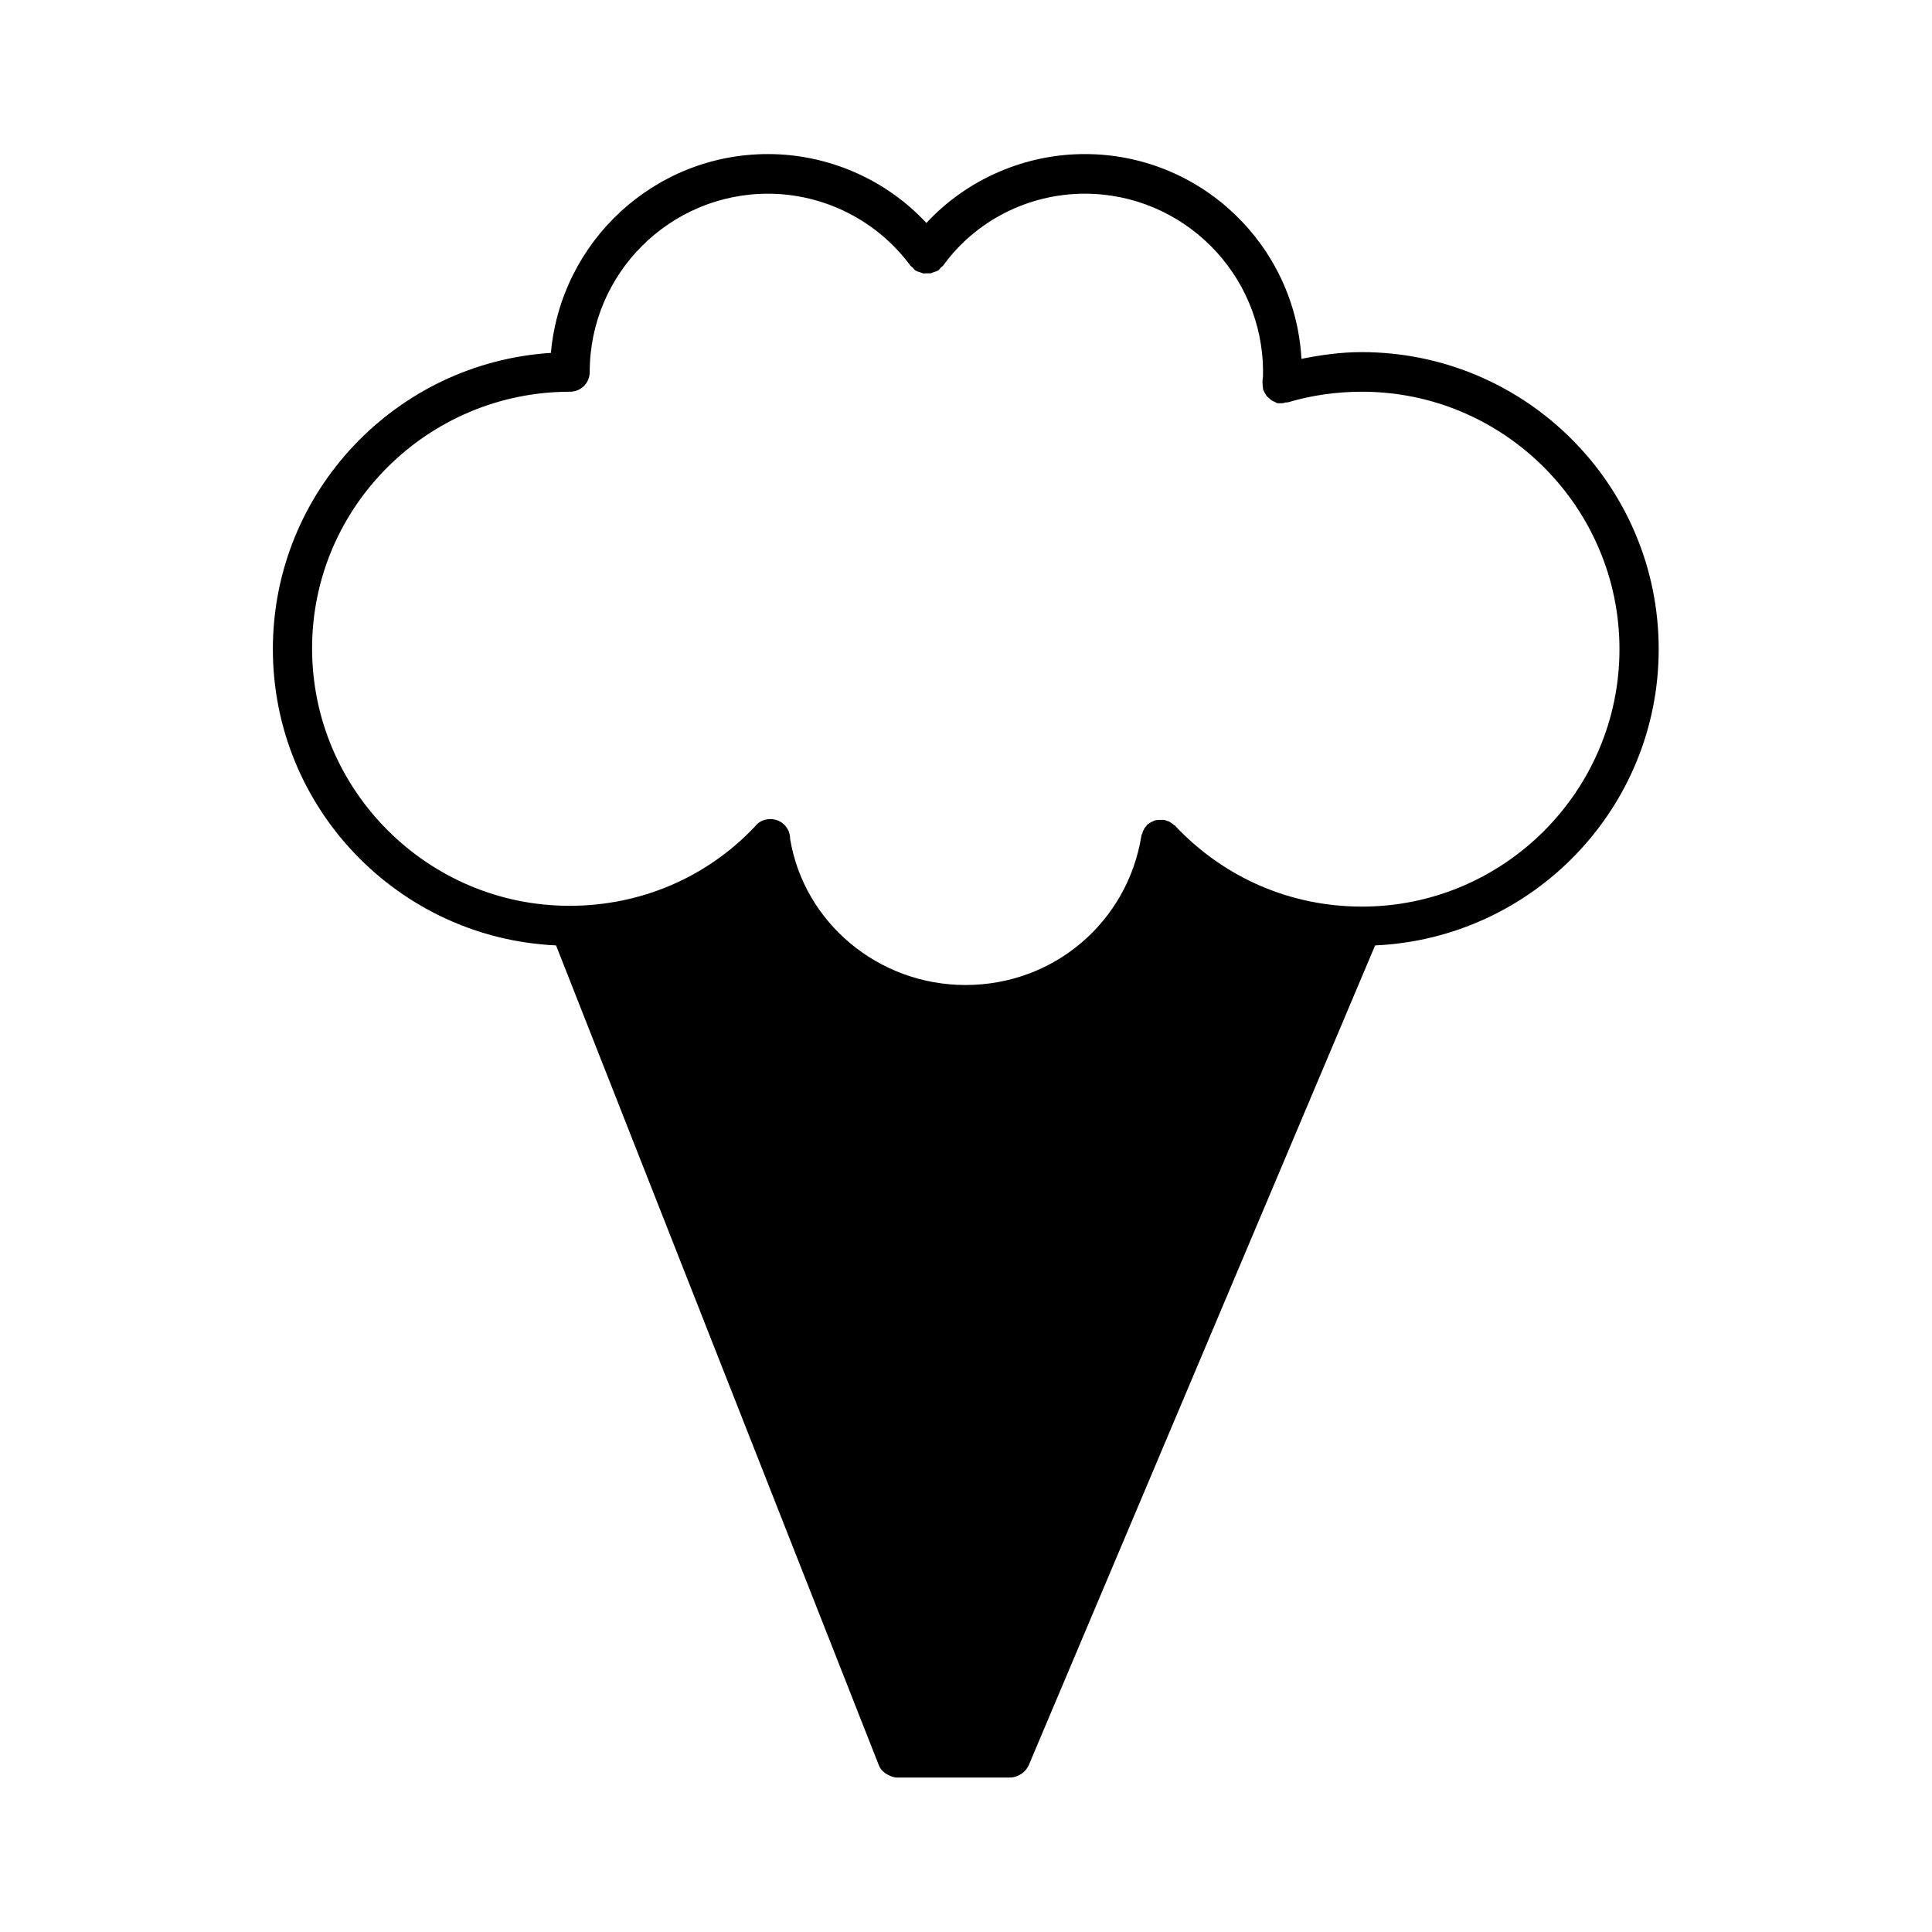 <?xml version="1.0" encoding="UTF-8"?>
<!-- Uploaded to: ICON Repo, www.svgrepo.com, Generator: ICON Repo Mixer Tools -->
<svg fill="#000000" width="800px" height="800px" version="1.1" viewBox="144 144 512 512" xmlns="http://www.w3.org/2000/svg">
 <path d="m291.36 394.54 85.543 217.27c0.316 0.84 0.945 1.574 1.68 2.098 0.211 0.105 0.316 0.211 0.523 0.316 0.734 0.418 1.68 0.84 2.625 0.84h30.02c0.945 0 1.785-0.316 2.519-0.734 0.211-0.105 0.316-0.211 0.523-0.316 0.734-0.523 1.363-1.258 1.785-2.098l91.84-217.37c41.773-1.891 75.152-36.316 75.152-78.512 0-43.453-35.266-78.719-78.719-78.719-5.457 0-10.707 0.734-15.953 1.785-1.684-30.23-26.766-54.27-57.414-54.27-15.953 0-31.277 6.719-41.984 18.262-10.707-11.547-26.031-18.262-41.984-18.262-30.125 0-54.895 23.195-57.52 52.691-41.039 2.625-73.684 36.738-73.684 78.512 0 42.191 33.379 76.621 75.047 78.508zm3.676-146.73c2.938 0 5.246-2.309 5.246-5.246 0-26.031 21.203-47.23 47.23-47.23 14.906 0 28.969 7.137 37.785 19.102 0.211 0.211 0.418 0.316 0.629 0.523 0.211 0.211 0.316 0.418 0.523 0.629 0.105 0 0.105 0.105 0.211 0.105 0.316 0.211 0.629 0.316 1.051 0.418 0.316 0.105 0.523 0.211 0.84 0.316 0.316 0.105 0.629 0 1.051 0h1.051c0.316-0.105 0.523-0.211 0.84-0.316s0.734-0.211 1.051-0.418c0.105 0 0.105 0 0.211-0.105 0.211-0.211 0.316-0.418 0.523-0.629 0.211-0.211 0.418-0.316 0.629-0.523 8.605-11.965 22.672-19.105 37.578-19.105 26.031 0 47.23 21.203 47.23 47.23 0 0.734 0 1.574-0.105 1.891v0.316c-0.105 0.316 0 0.734 0 1.051s0 0.629 0.105 1.051v0.316c0.105 0.211 0.211 0.418 0.316 0.629 0.105 0.316 0.316 0.629 0.523 0.945 0.211 0.316 0.418 0.523 0.734 0.734 0.211 0.211 0.418 0.418 0.734 0.629 0.316 0.211 0.734 0.316 1.051 0.523 0.211 0.105 0.316 0.211 0.523 0.211h0.316 0.418 0.418c0.316 0 0.629-0.105 0.945-0.211h0.523c6.301-1.891 13.02-2.836 19.734-2.836 37.574 0 68.223 30.648 68.223 68.223 0 37.574-30.648 68.223-68.223 68.223-18.895 0-36.422-7.559-49.438-21.309-0.105-0.211-0.316-0.211-0.523-0.418-0.316-0.211-0.523-0.418-0.84-0.629-0.316-0.211-0.629-0.316-1.051-0.418-0.211-0.105-0.418-0.211-0.629-0.211h-0.316-1.051c-0.316 0-0.629 0.105-0.945 0.105-0.316 0.105-0.629 0.316-0.945 0.418-0.316 0.211-0.629 0.316-0.84 0.523-0.105 0.105-0.211 0.105-0.316 0.211-0.211 0.211-0.211 0.418-0.418 0.523-0.211 0.211-0.418 0.523-0.523 0.84-0.211 0.316-0.316 0.629-0.418 1.051-0.105 0.211-0.211 0.316-0.211 0.523-3.672 22.883-23.195 39.57-46.602 39.57-23.195 0-42.824-16.582-46.496-38.73 0-2.938-2.309-5.246-5.246-5.246-1.68 0-3.148 0.734-4.094 1.996-12.805 13.539-30.332 20.992-49.121 20.992-37.574 0-68.223-30.648-68.223-68.223 0-37.574 30.75-68.016 68.328-68.016z"/>
</svg>
